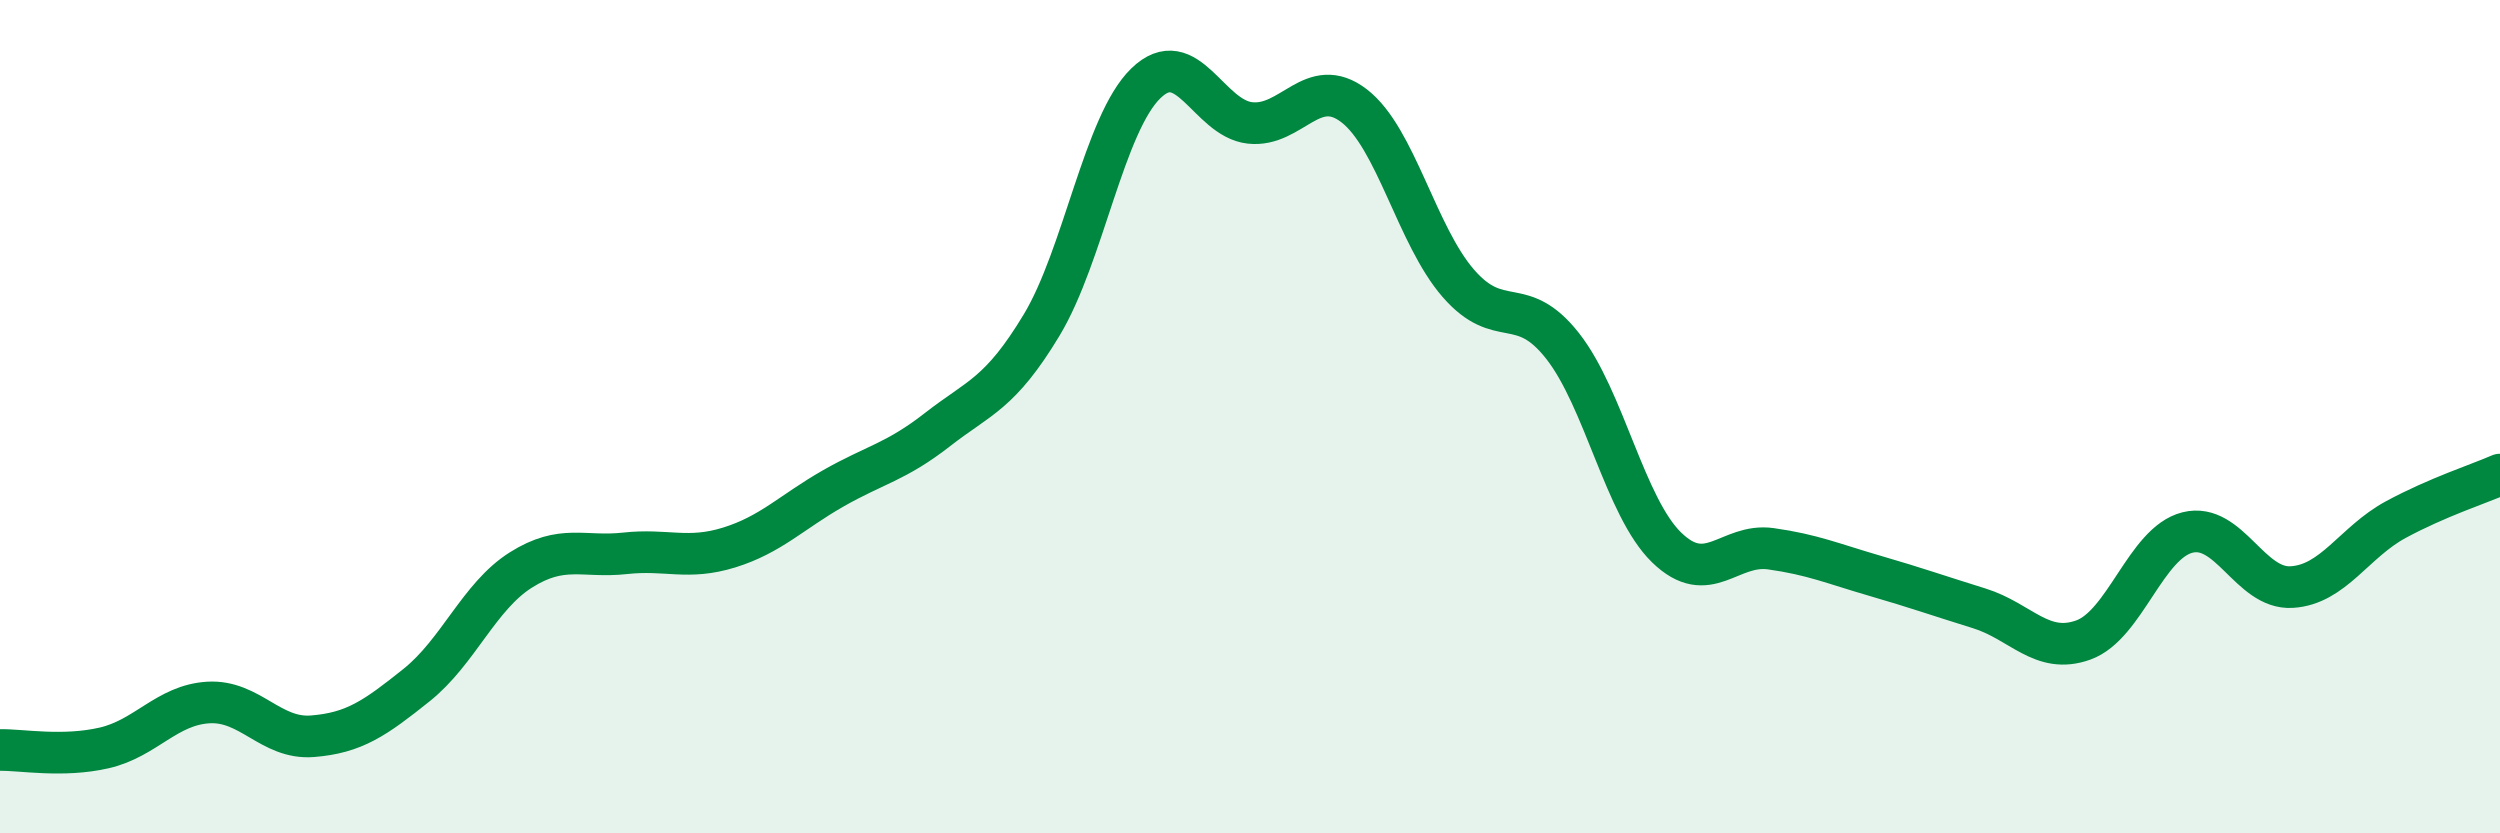 
    <svg width="60" height="20" viewBox="0 0 60 20" xmlns="http://www.w3.org/2000/svg">
      <path
        d="M 0,18 C 0.5,17.99 1.5,18.18 2.5,17.95 C 3.5,17.72 4,16.92 5,16.86 C 6,16.8 6.5,17.75 7.5,17.67 C 8.5,17.59 9,17.24 10,16.44 C 11,15.64 11.5,14.31 12.5,13.68 C 13.5,13.05 14,13.39 15,13.28 C 16,13.17 16.5,13.45 17.5,13.14 C 18.5,12.83 19,12.29 20,11.72 C 21,11.15 21.5,11.09 22.5,10.31 C 23.5,9.53 24,9.46 25,7.8 C 26,6.14 26.5,2.97 27.5,2 C 28.5,1.03 29,2.84 30,2.95 C 31,3.06 31.5,1.77 32.5,2.54 C 33.5,3.31 34,5.65 35,6.8 C 36,7.95 36.5,7.03 37.5,8.3 C 38.5,9.57 39,12.17 40,13.14 C 41,14.11 41.5,13.03 42.5,13.17 C 43.5,13.31 44,13.53 45,13.82 C 46,14.11 46.5,14.29 47.5,14.6 C 48.5,14.91 49,15.72 50,15.36 C 51,15 51.5,13.03 52.5,12.78 C 53.5,12.53 54,14.15 55,14.09 C 56,14.03 56.5,13.01 57.5,12.47 C 58.5,11.93 59.5,11.61 60,11.39L60 20L0 20Z"
        fill="#008740"
        opacity="0.1"
        stroke-linecap="round"
        stroke-linejoin="round"
      />
      <path
        d="M 0,18 C 0.5,17.99 1.5,18.18 2.5,17.95 C 3.5,17.72 4,16.92 5,16.86 C 6,16.8 6.5,17.75 7.5,17.67 C 8.5,17.59 9,17.24 10,16.44 C 11,15.64 11.5,14.31 12.5,13.68 C 13.5,13.05 14,13.39 15,13.28 C 16,13.17 16.5,13.45 17.5,13.14 C 18.5,12.83 19,12.29 20,11.72 C 21,11.15 21.5,11.09 22.5,10.31 C 23.5,9.53 24,9.46 25,7.8 C 26,6.14 26.5,2.97 27.5,2 C 28.5,1.03 29,2.84 30,2.95 C 31,3.06 31.5,1.77 32.5,2.54 C 33.5,3.31 34,5.65 35,6.8 C 36,7.95 36.5,7.03 37.5,8.3 C 38.5,9.57 39,12.17 40,13.14 C 41,14.11 41.5,13.03 42.5,13.17 C 43.5,13.31 44,13.53 45,13.82 C 46,14.11 46.5,14.29 47.5,14.6 C 48.5,14.91 49,15.72 50,15.36 C 51,15 51.5,13.03 52.5,12.78 C 53.5,12.53 54,14.15 55,14.09 C 56,14.03 56.5,13.01 57.5,12.47 C 58.5,11.93 59.5,11.61 60,11.39"
        stroke="#008740"
        stroke-width="1"
        fill="none"
        stroke-linecap="round"
        stroke-linejoin="round"
      />
    </svg>
  